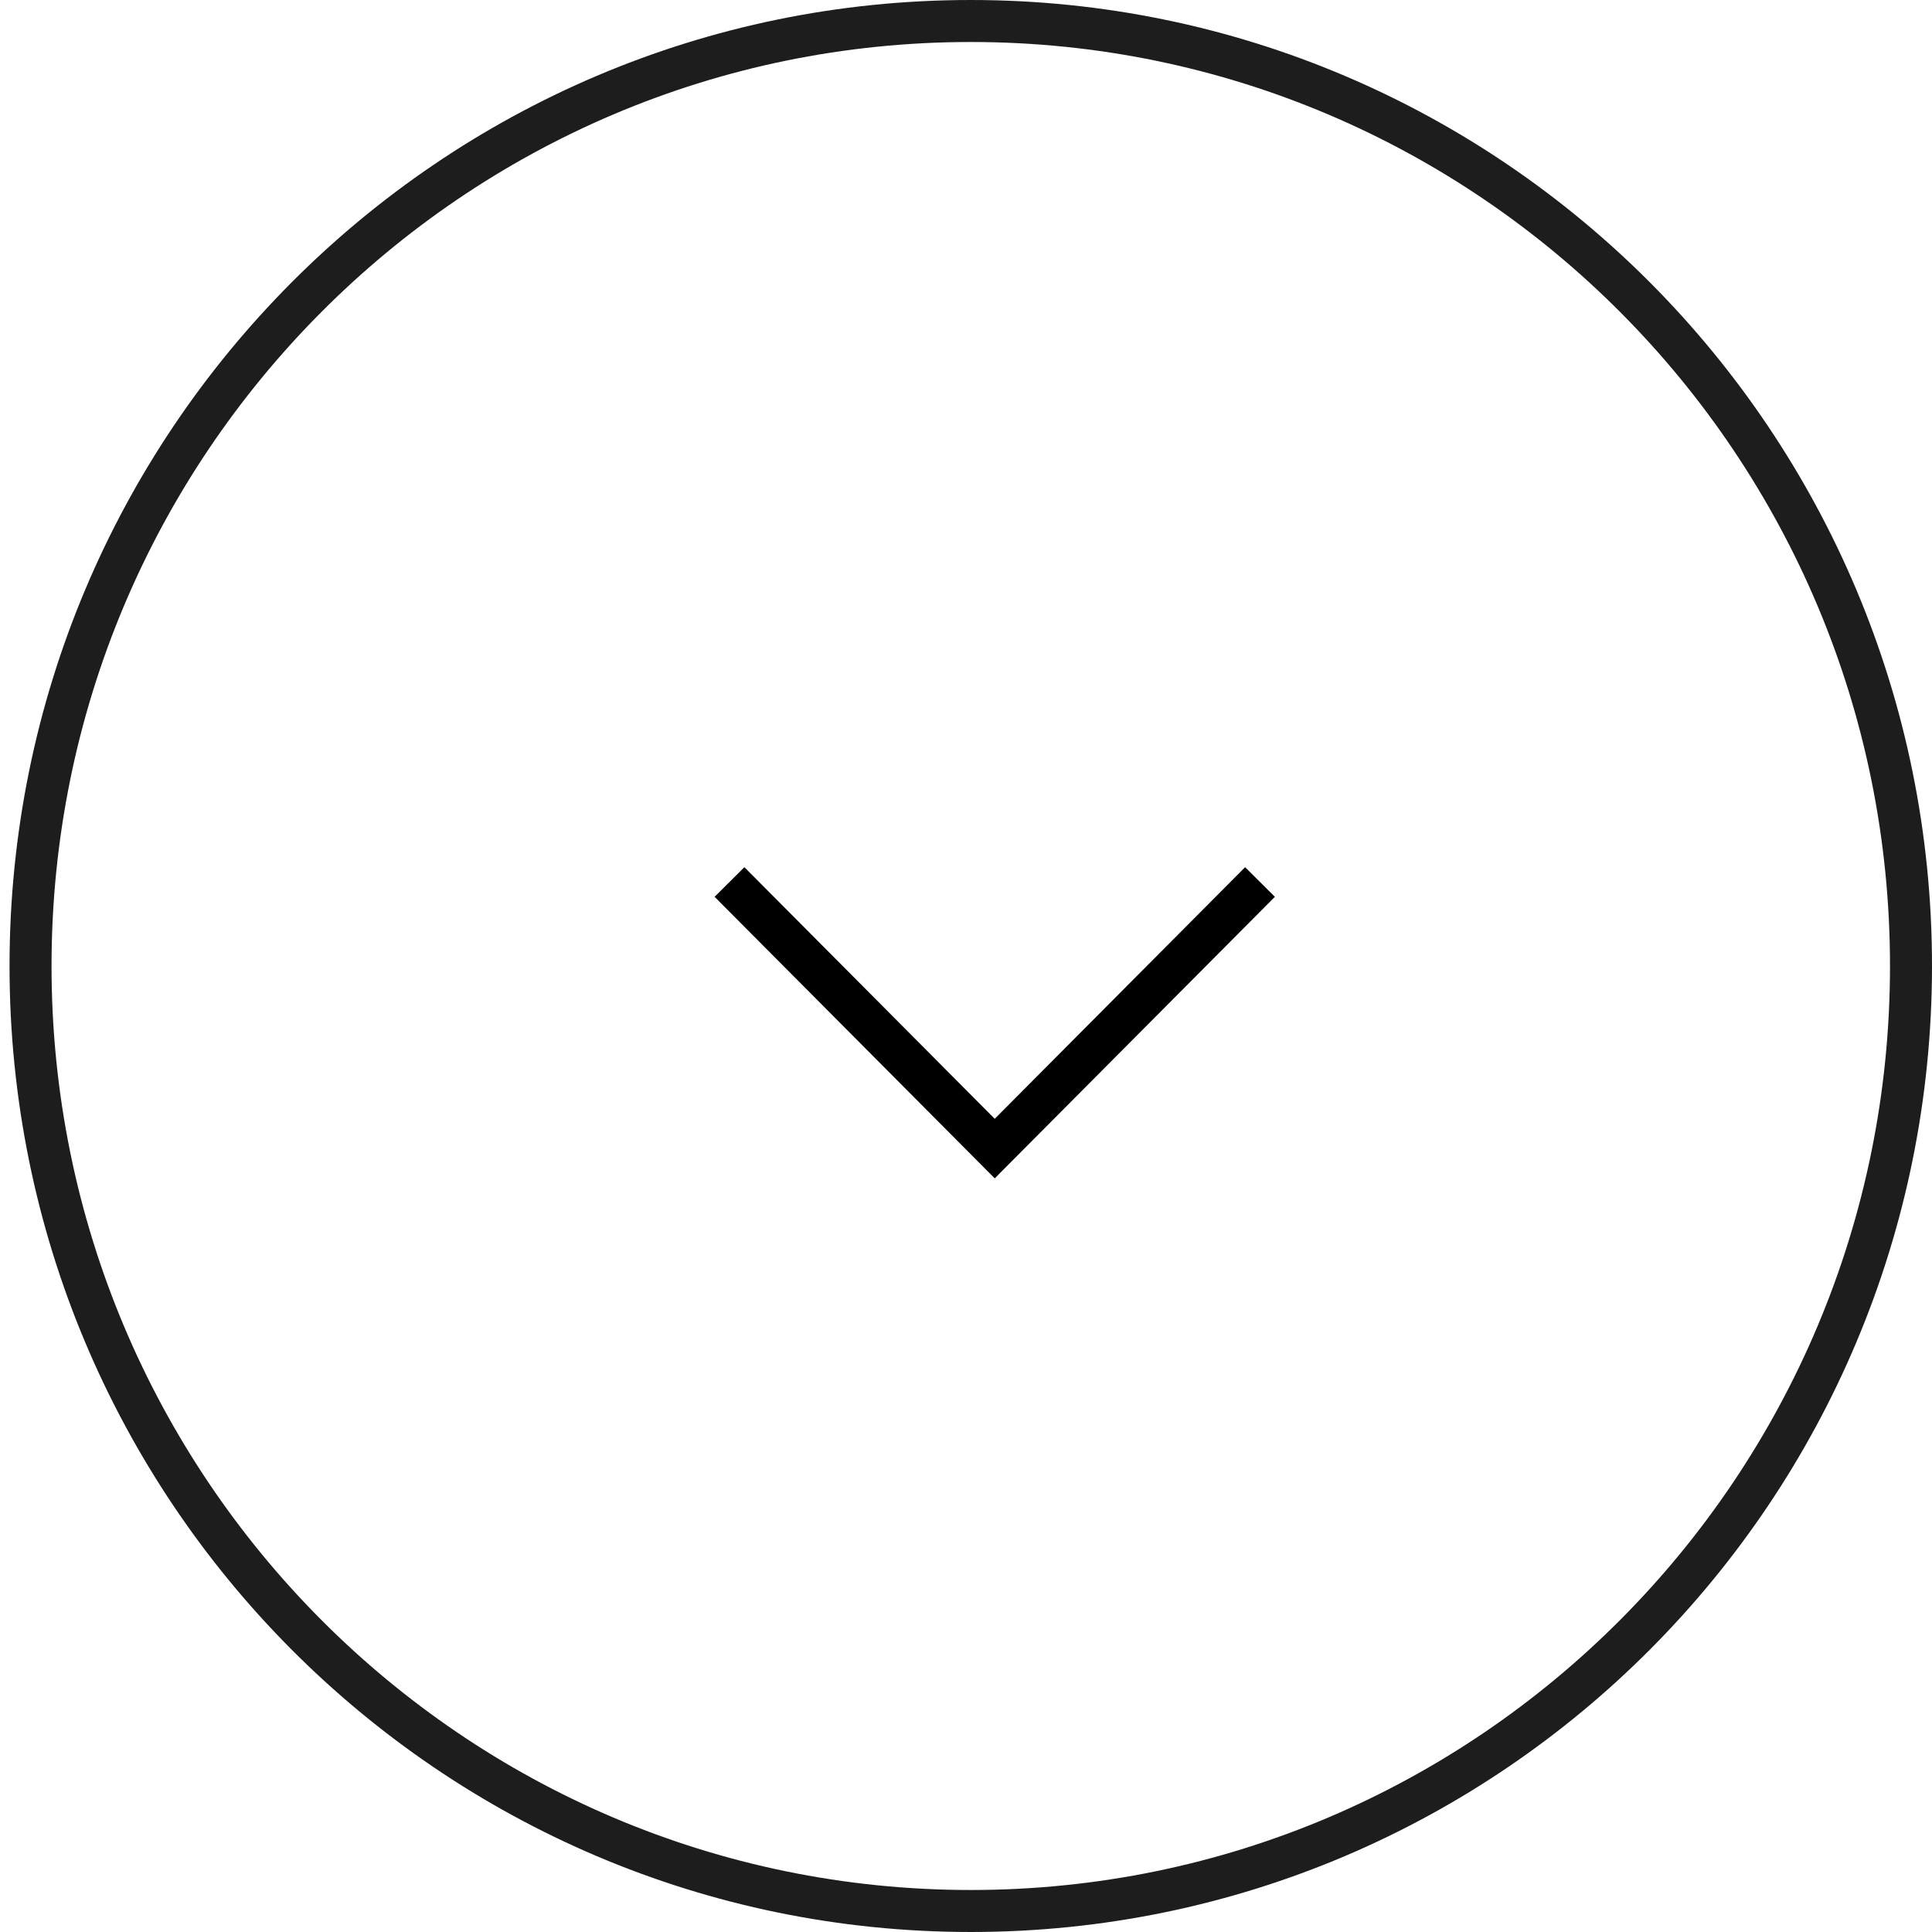 <svg width="46" height="46" viewBox="0 0 46 46" fill="none" xmlns="http://www.w3.org/2000/svg">
<path d="M30 21L23.684 27.347L17.369 21" stroke="black"/>
<path d="M23.114 45.5C10.752 45.5 0.727 35.429 0.727 23C0.727 10.571 10.752 0.5 23.114 0.5C35.475 0.5 45.5 10.571 45.5 23C45.5 35.429 35.475 45.5 23.114 45.5Z" stroke="#1D1D1D"/>
</svg>
